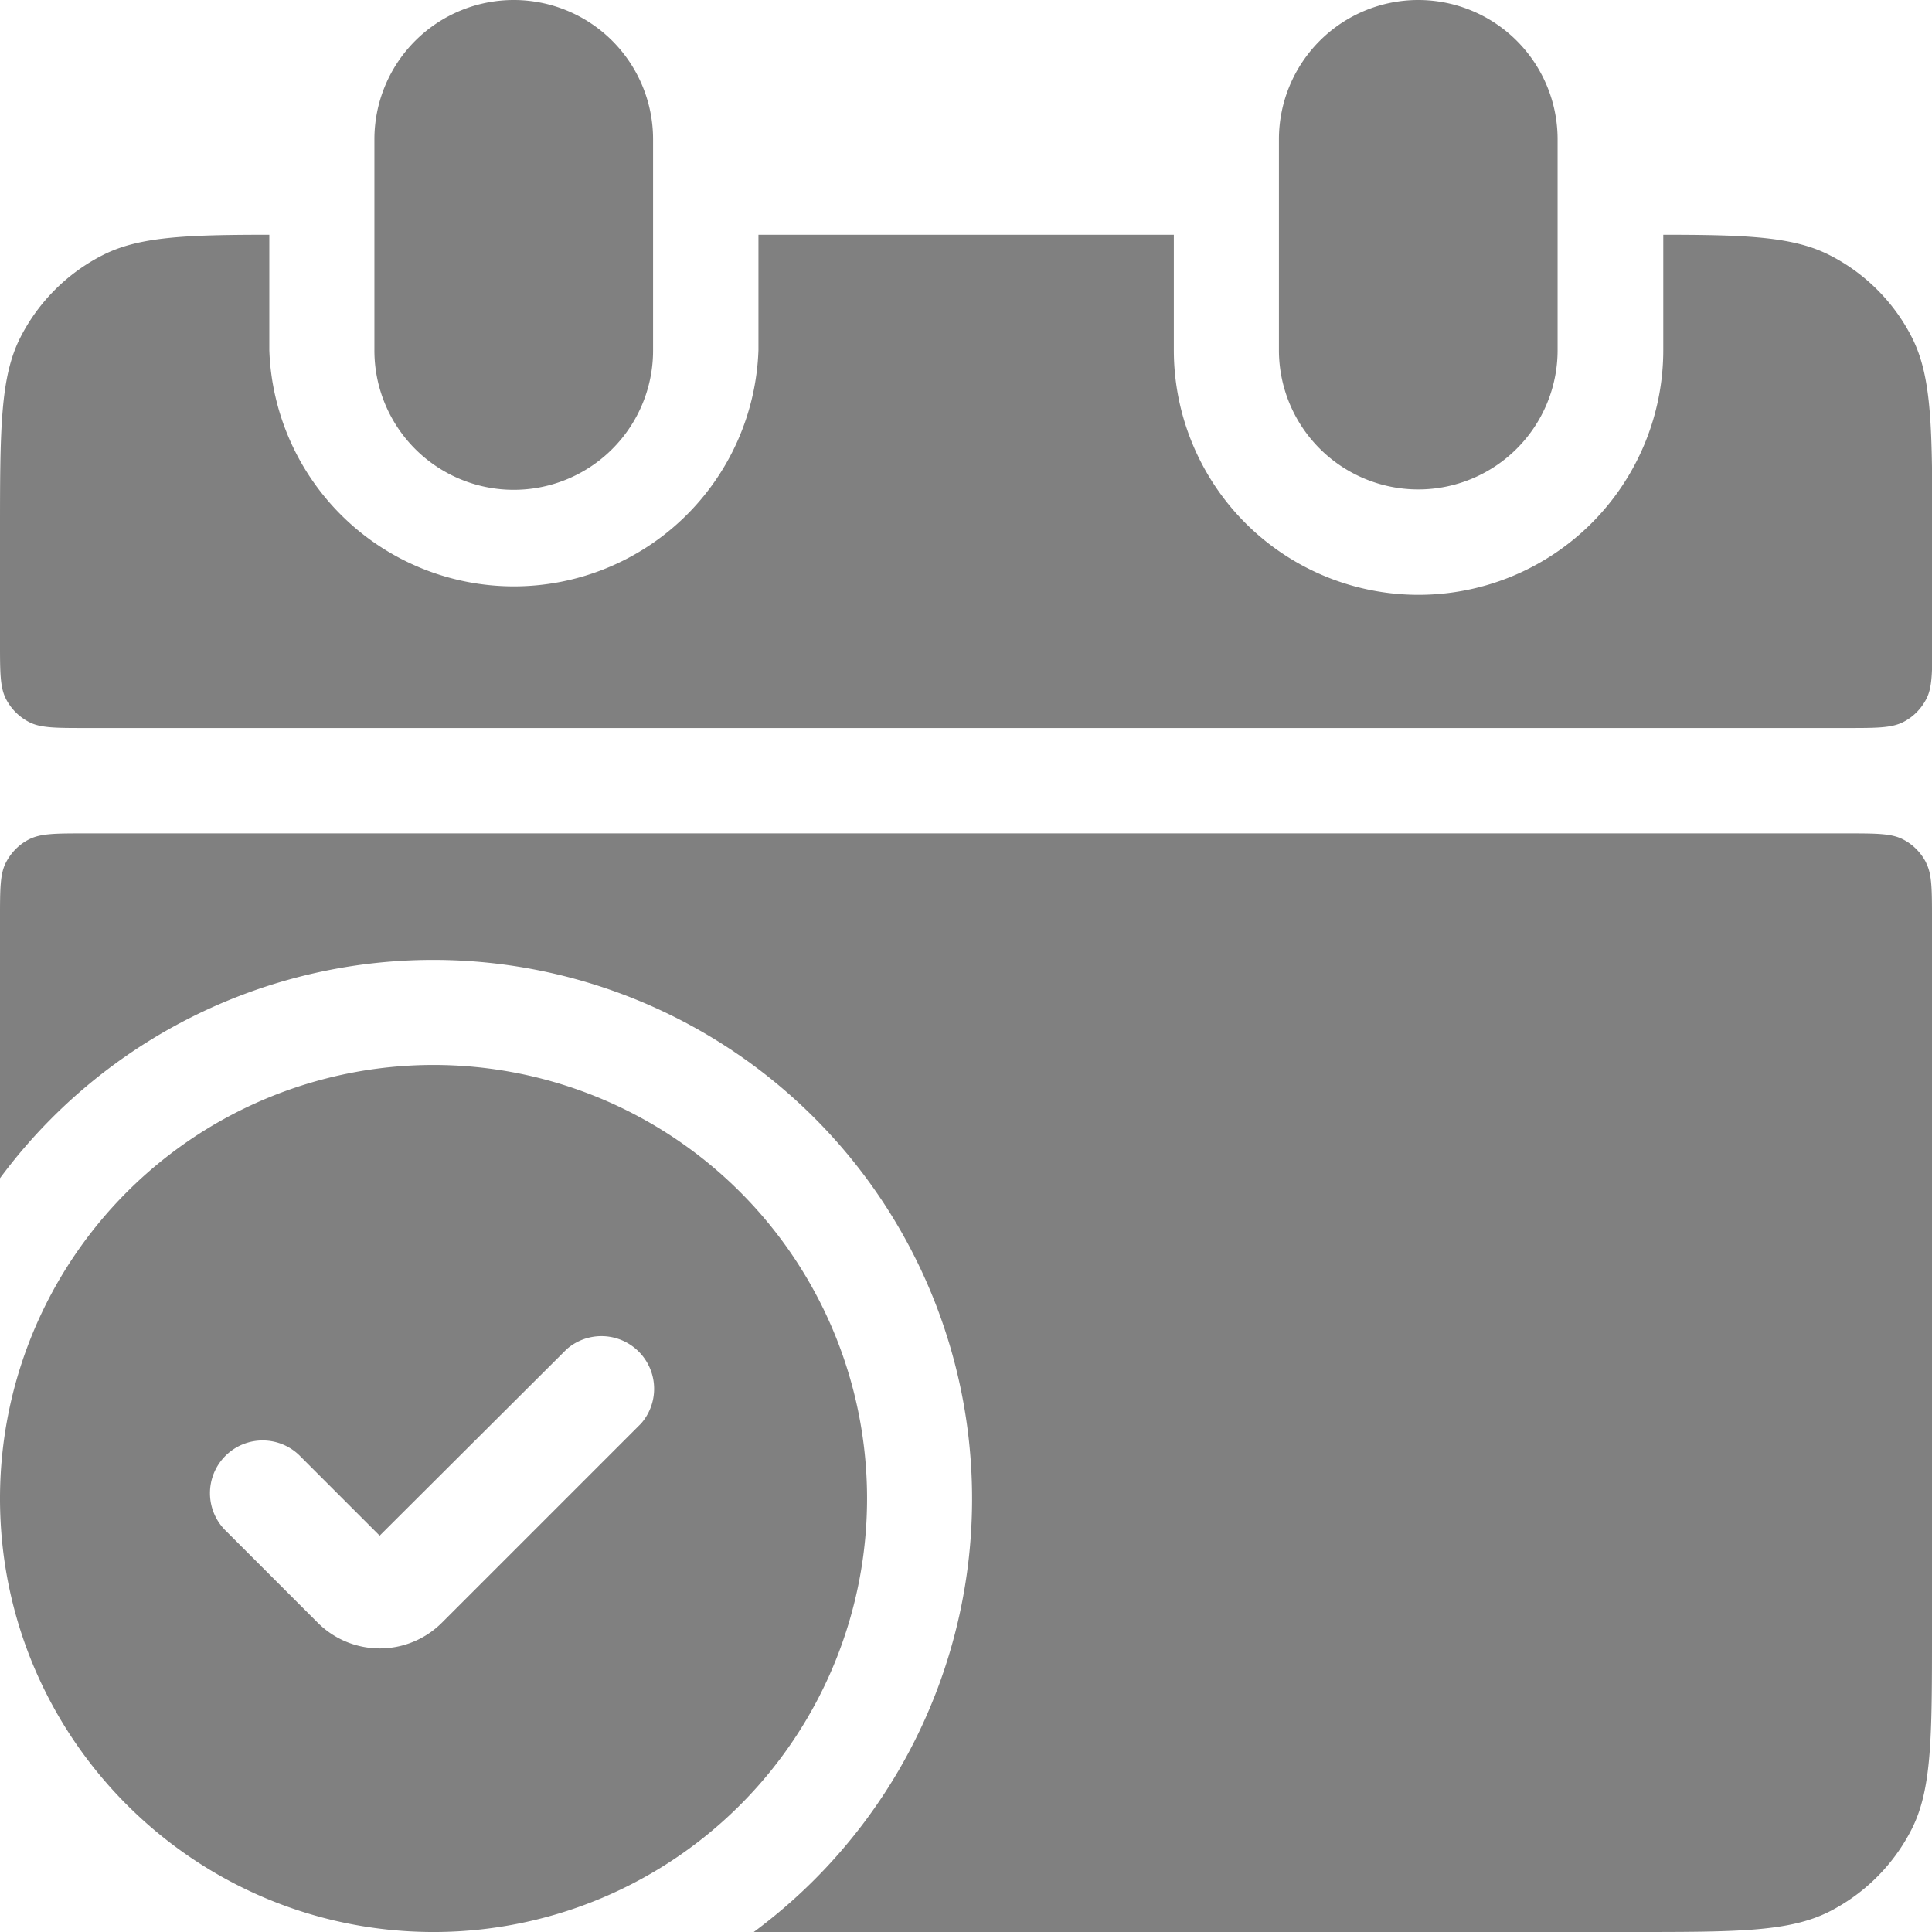 <svg viewBox="0 0 66 66" xmlns="http://www.w3.org/2000/svg"><path fill="grey" d="M0 51.19C0 59.33 6.57 65.93 14.69 66h.25A14.81 14.81 0 1 0 0 51.19Zm10.86 4.25-3.13-3.13a1.8 1.8 0 1 1 2.54-2.55l2.7 2.7 6.39-6.37a1.8 1.8 0 0 1 2.54 2.54l-6.8 6.8a3 3 0 0 1-4.24.01ZM65.8 29.48c.2.39.2.9.2 1.93v24.32c0 3.6 0 5.4-.7 6.77a6.42 6.42 0 0 1-2.8 2.8c-1.38.7-3.17.7-6.77.7H25.75A18.41 18.41 0 1 0 0 40.25V31.4c0-1.03 0-1.54.2-1.93.18-.35.46-.63.8-.8.4-.2.9-.2 1.93-.2h60.14c1.02 0 1.54 0 1.93.2.34.17.62.45.8.8zM19.68 16.23a4.76 4.76 0 0 0 2.63-4.27v-7.2a4.76 4.76 0 0 0-9.52 0v7.2a4.76 4.76 0 0 0 6.89 4.27zm6.23-8.21H40.1v3.94a8.36 8.36 0 0 0 16.72 0V8.02c2.89 0 4.46.07 5.69.7 1.2.61 2.19 1.6 2.8 2.8.7 1.37.7 3.17.7 6.77v3.65c0 1.02 0 1.54-.2 1.93-.18.35-.46.63-.8.8-.4.2-.9.2-1.93.2H2.93c-1.02 0-1.54 0-1.93-.2a1.83 1.83 0 0 1-.8-.8c-.2-.4-.2-.9-.2-1.93v-3.65c0-3.6 0-5.4.7-6.77a6.42 6.42 0 0 1 2.8-2.8c1.23-.63 2.8-.7 5.7-.7v3.94a8.36 8.36 0 0 0 16.71 0zM48.45 0a4.76 4.76 0 0 0-4.76 4.76v7.2a4.76 4.76 0 0 0 9.52 0v-7.2A4.76 4.76 0 0 0 48.45 0Z"></path></svg>
